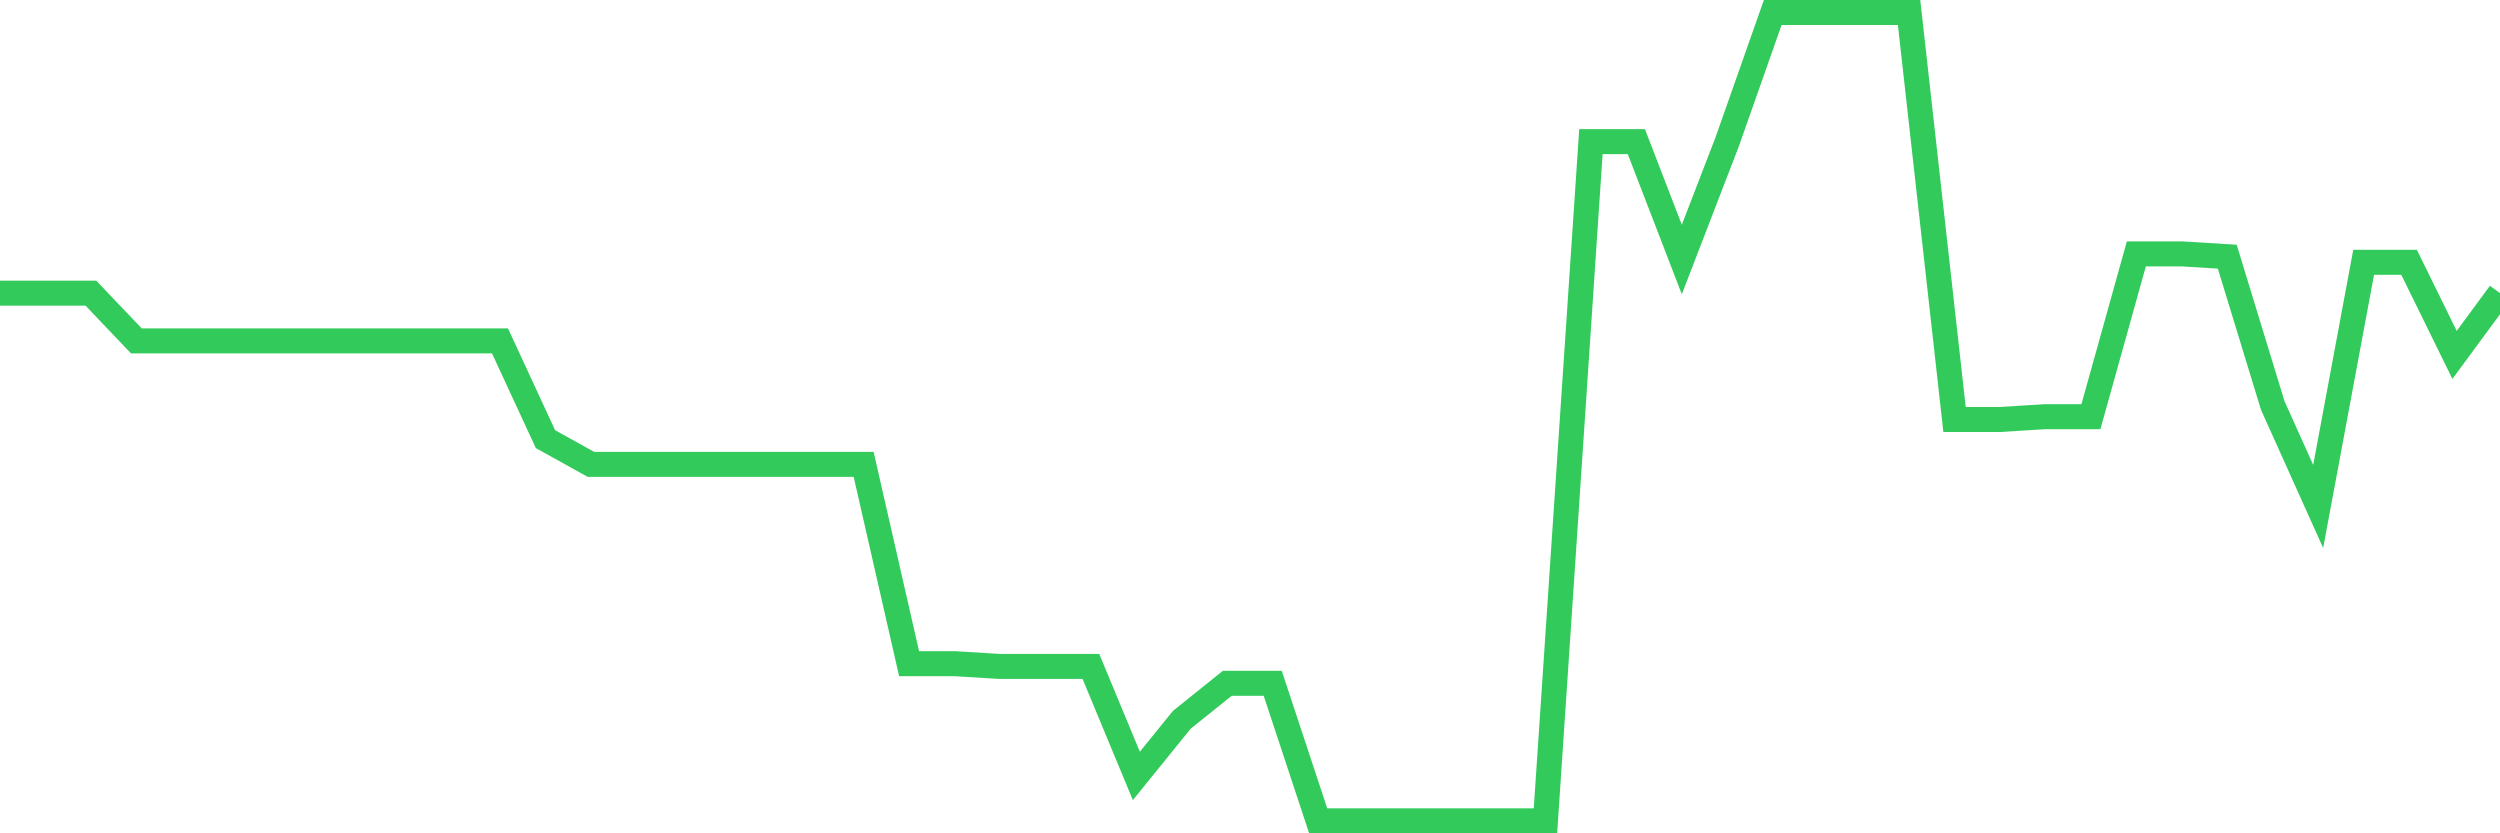 <svg
  xmlns="http://www.w3.org/2000/svg"
  xmlns:xlink="http://www.w3.org/1999/xlink"
  width="120"
  height="40"
  viewBox="0 0 120 40"
  preserveAspectRatio="none"
>
  <polyline
    points="0,14.072 2.182,14.072 4.364,14.072 6.545,16.363 8.727,16.363 10.909,16.363 13.091,16.363 15.273,16.363 17.455,16.363 19.636,16.363 21.818,16.363 24,16.363 26.182,21.078 28.364,22.29 30.545,22.29 32.727,22.29 34.909,22.29 37.091,22.29 39.273,22.29 41.455,22.29 43.636,31.856 45.818,31.856 48,31.99 50.182,31.99 52.364,31.99 54.545,37.244 56.727,34.55 58.909,32.799 61.091,32.799 63.273,39.4 65.455,39.4 67.636,39.4 69.818,39.4 72,39.4 74.182,39.4 76.364,6.797 78.545,6.797 80.727,12.456 82.909,6.797 85.091,0.6 87.273,0.6 89.455,0.6 91.636,0.6 93.818,20.135 96,20.135 98.182,20 100.364,20 102.545,12.186 104.727,12.186 106.909,12.321 109.091,19.461 111.273,24.311 113.455,12.59 115.636,12.59 117.818,17.036 120,14.072"
    fill="none"
    stroke="#32ca5b"
    stroke-width="1.2"
  >
  </polyline>
</svg>